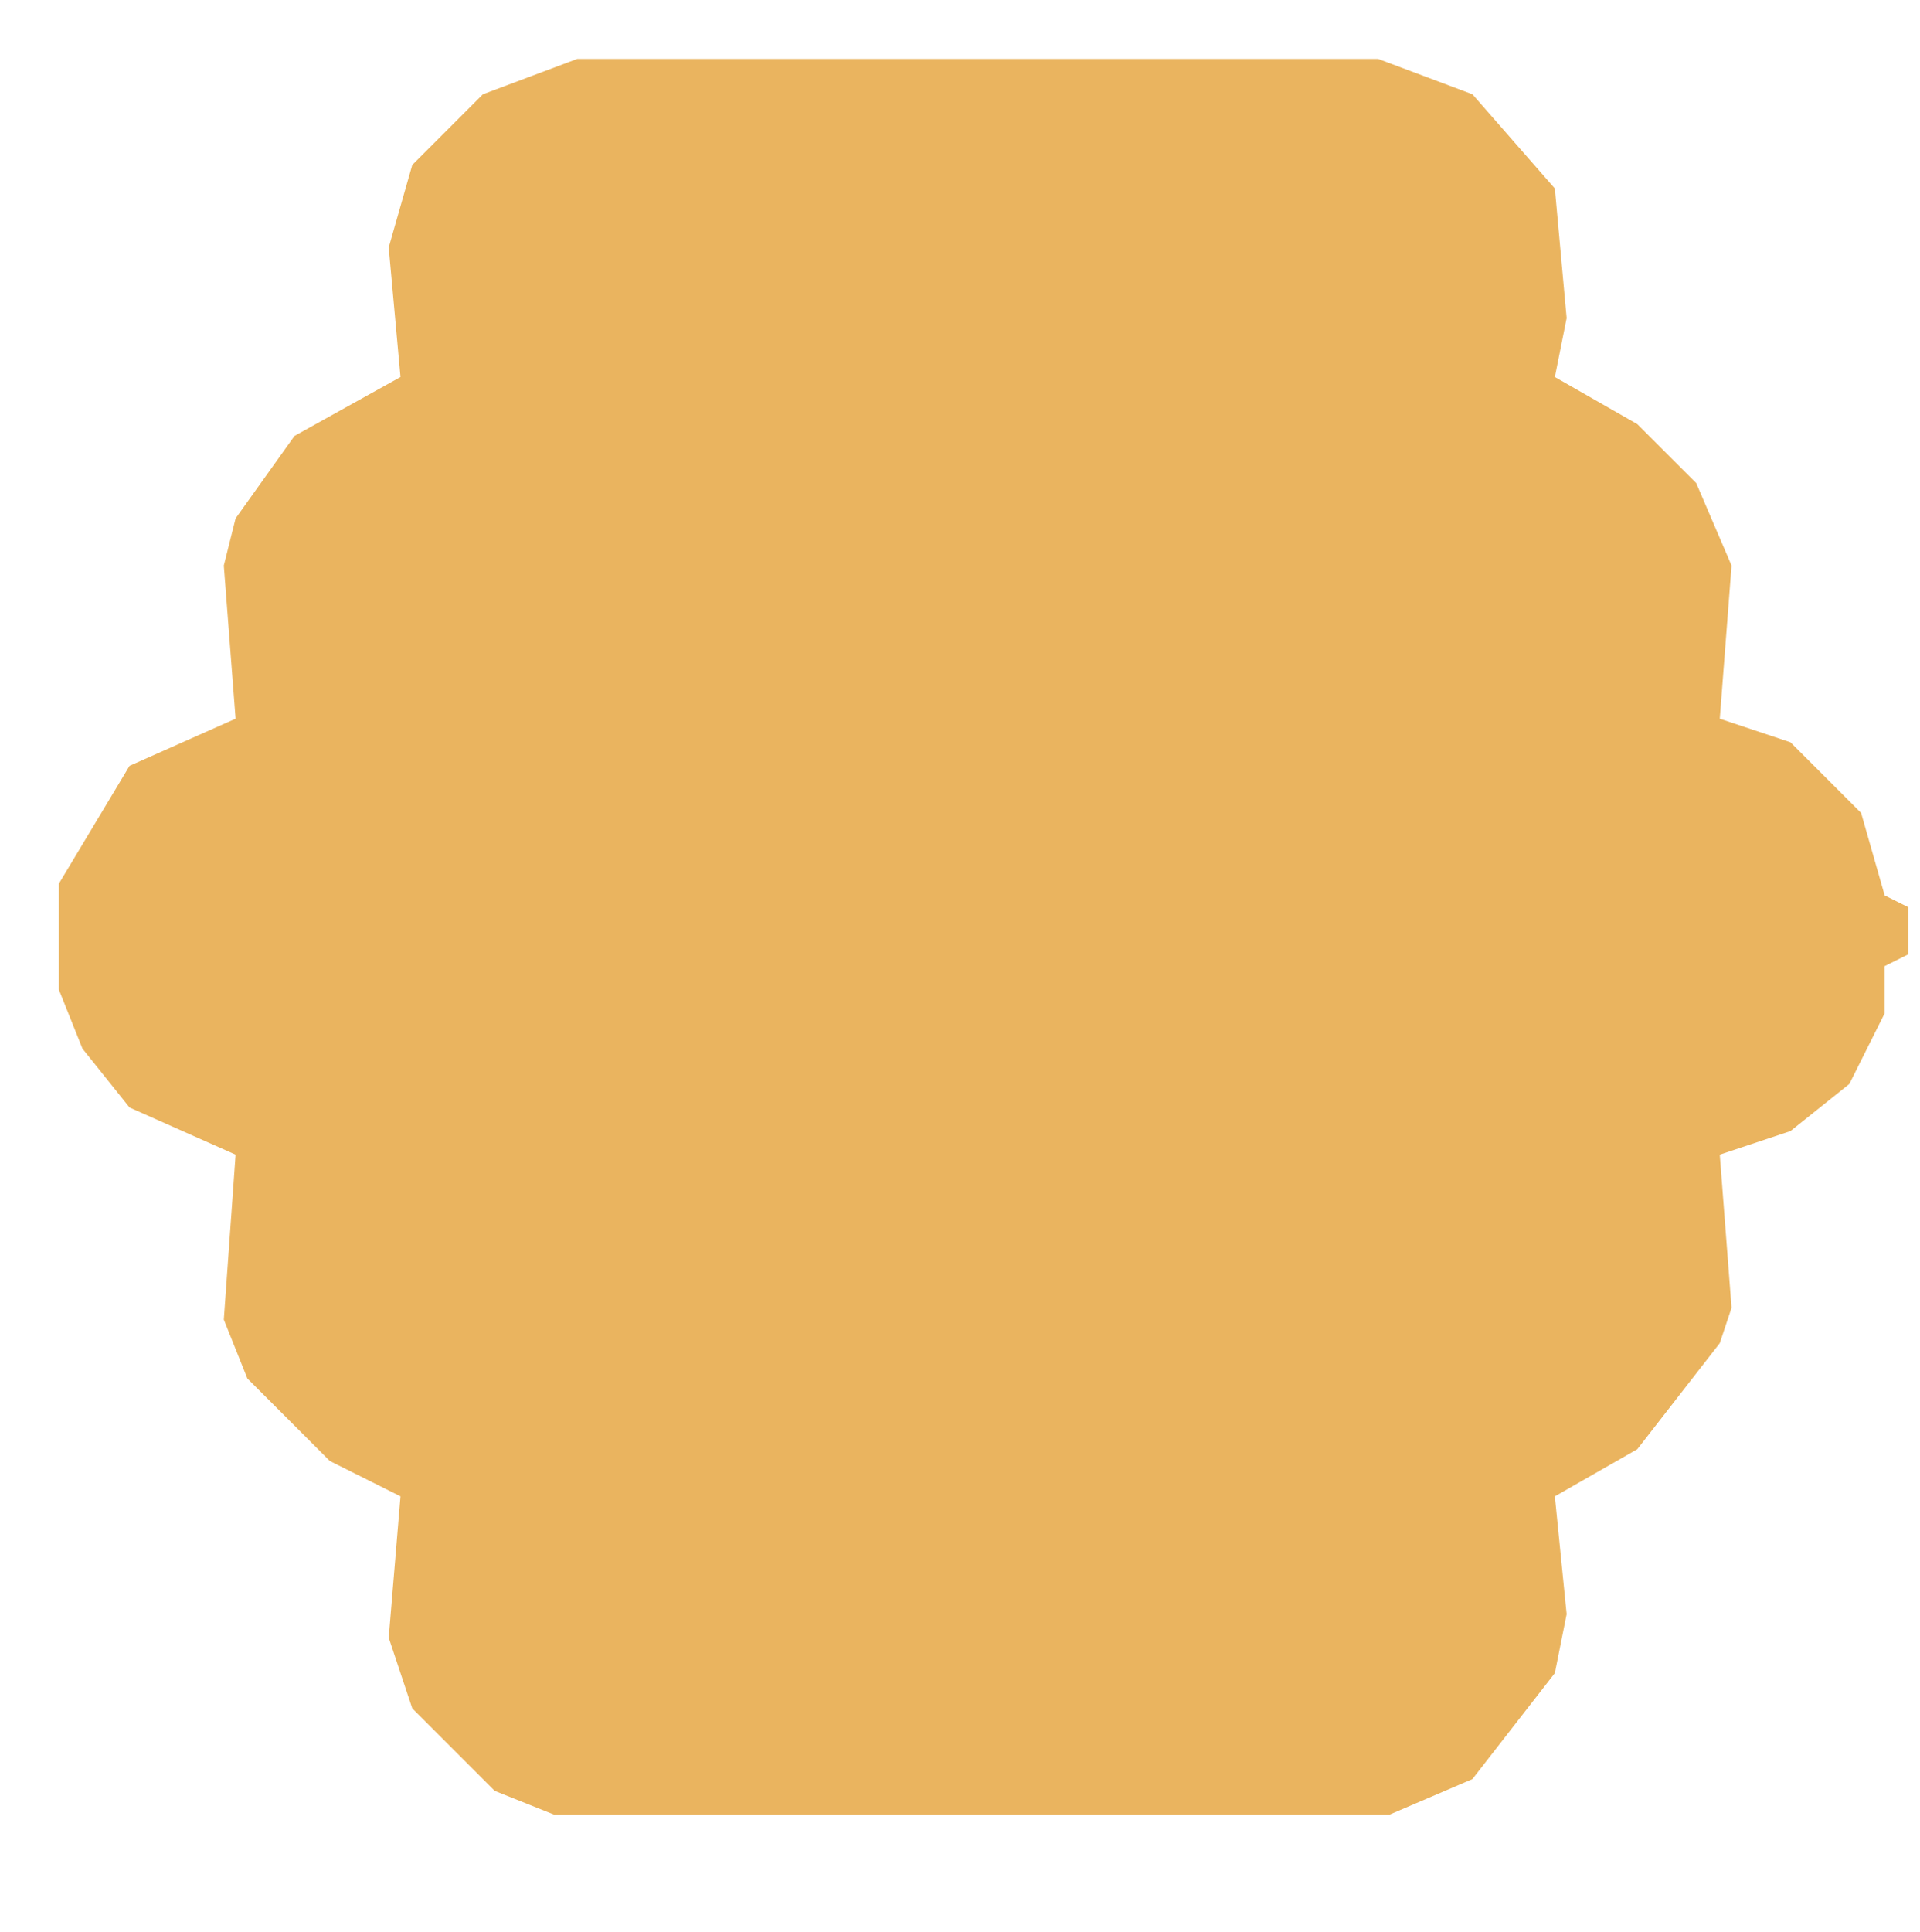 <?xml version="1.0" encoding="UTF-8"?>
<svg data-bbox="5 5 157 149" viewBox="0 0 163 164" height="164" width="163" xmlns="http://www.w3.org/2000/svg" data-type="color">
    <g>
        <path fill="#eab45f" d="m41 8-6 6-2 7 1 11-9 5-5 7-1 4 1 13-9 4-6 10v9l2 5 4 5 9 4-1 14 2 5 7 7 6 3-1 12 2 6 7 7 5 2h71l7-3 7-9 1-5-1-10 7-4 7-9 1-3-1-13 6-2 5-4 3-6v-4l2-1v-4l-2-1-2-7-6-6-6-2 1-13-3-7-5-5-7-4 1-5-1-11-7-8-8-3H49Z" data-color="1"/>
    </g>
</svg>
